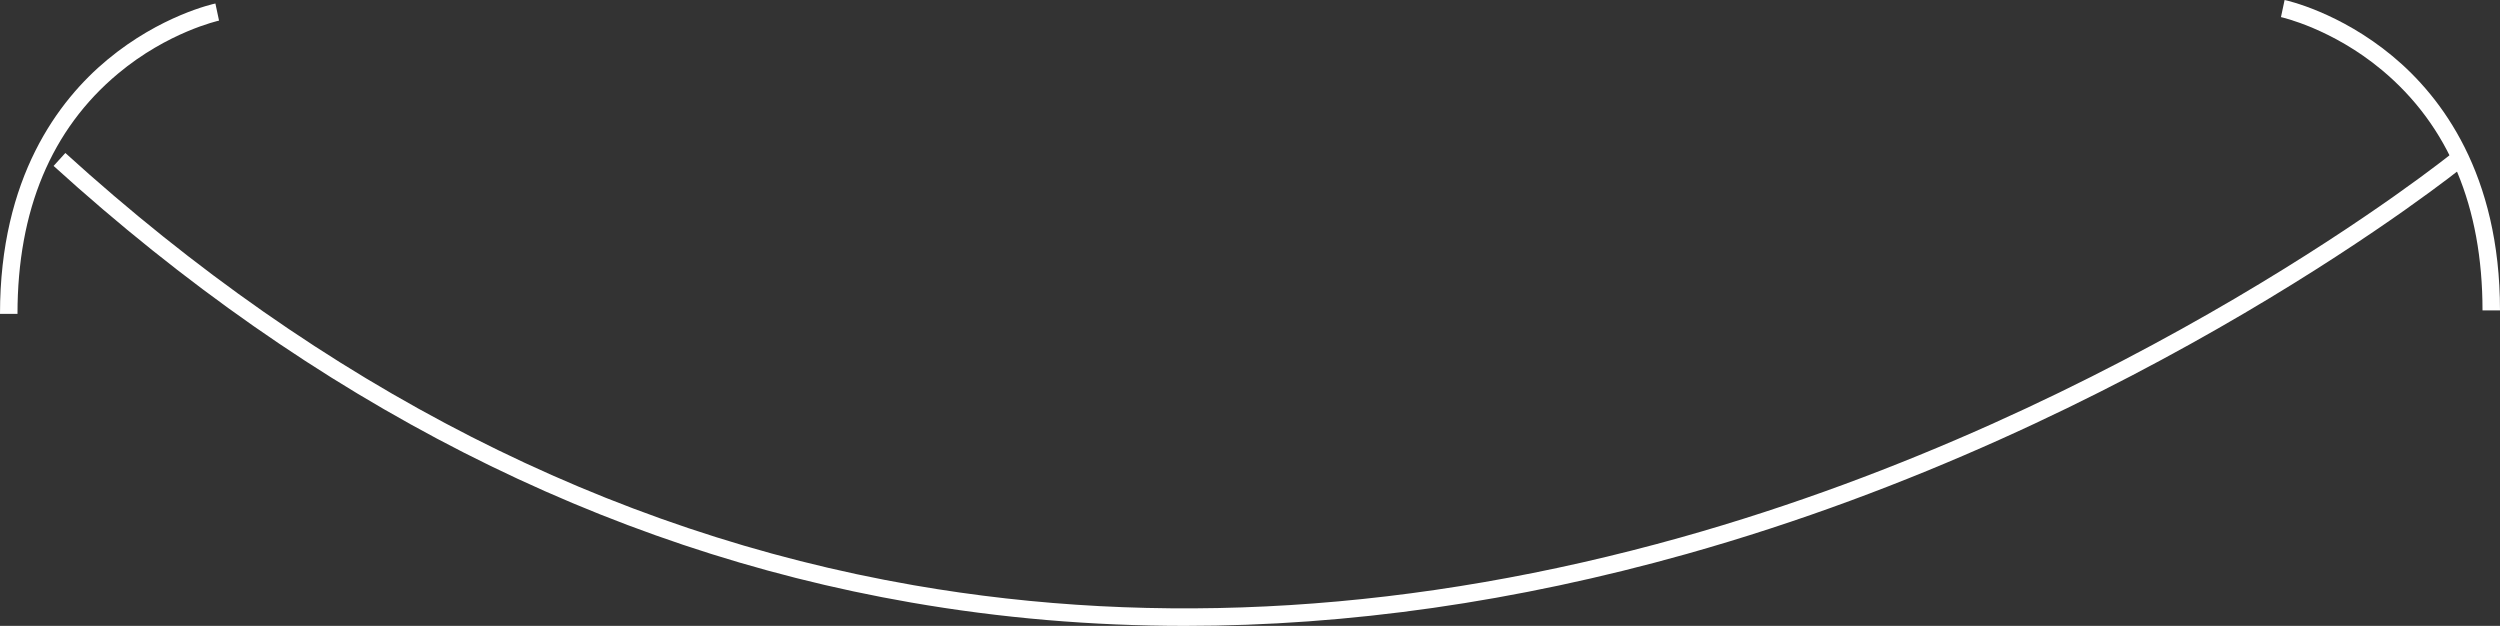 <svg xmlns="http://www.w3.org/2000/svg" id="Calque_2" data-name="Calque 2" viewBox="0 0 714.6 178.9"><rect x="0" y="0" width="714.6" height="178.9" fill="#333333" stroke="none"/><defs><style>      .cls-1 {        fill: #fff;        stroke-width: 0px;      }    </style></defs><g id="Calque_1-2" data-name="Calque 1"><path class="cls-1" d="m338.78,178.9c-26.58,0-52.73-2.22-78.38-6.68-88.36-15.34-170.82-57.33-245.08-124.79l3.36-3.7c73.52,66.79,155.1,108.36,242.48,123.55,69.92,12.16,143.72,7.55,219.35-13.68,128.96-36.2,219.7-109.22,220.6-109.96l3.16,3.88c-.91.74-92.33,74.33-222.25,110.85-48.66,13.67-96.59,20.53-143.24,20.53Z"></path><path class="cls-1" d="m714.6,88.72h-5c0-29.64-9.66-52.74-28.71-68.66-14.26-11.91-28.75-15.14-28.9-15.17l1.04-4.89c.63.13,15.67,3.45,30.87,16.06,14,11.63,30.7,33.67,30.7,72.65Z"></path><path class="cls-1" d="m5,89.72H0C0,50.74,16.69,28.69,30.7,17.06,45.89,4.45,60.93,1.13,61.57,1l1.04,4.89c-.14.03-14.64,3.25-28.89,15.17C14.66,36.97,5,60.08,5,89.72Z"></path></g></svg>